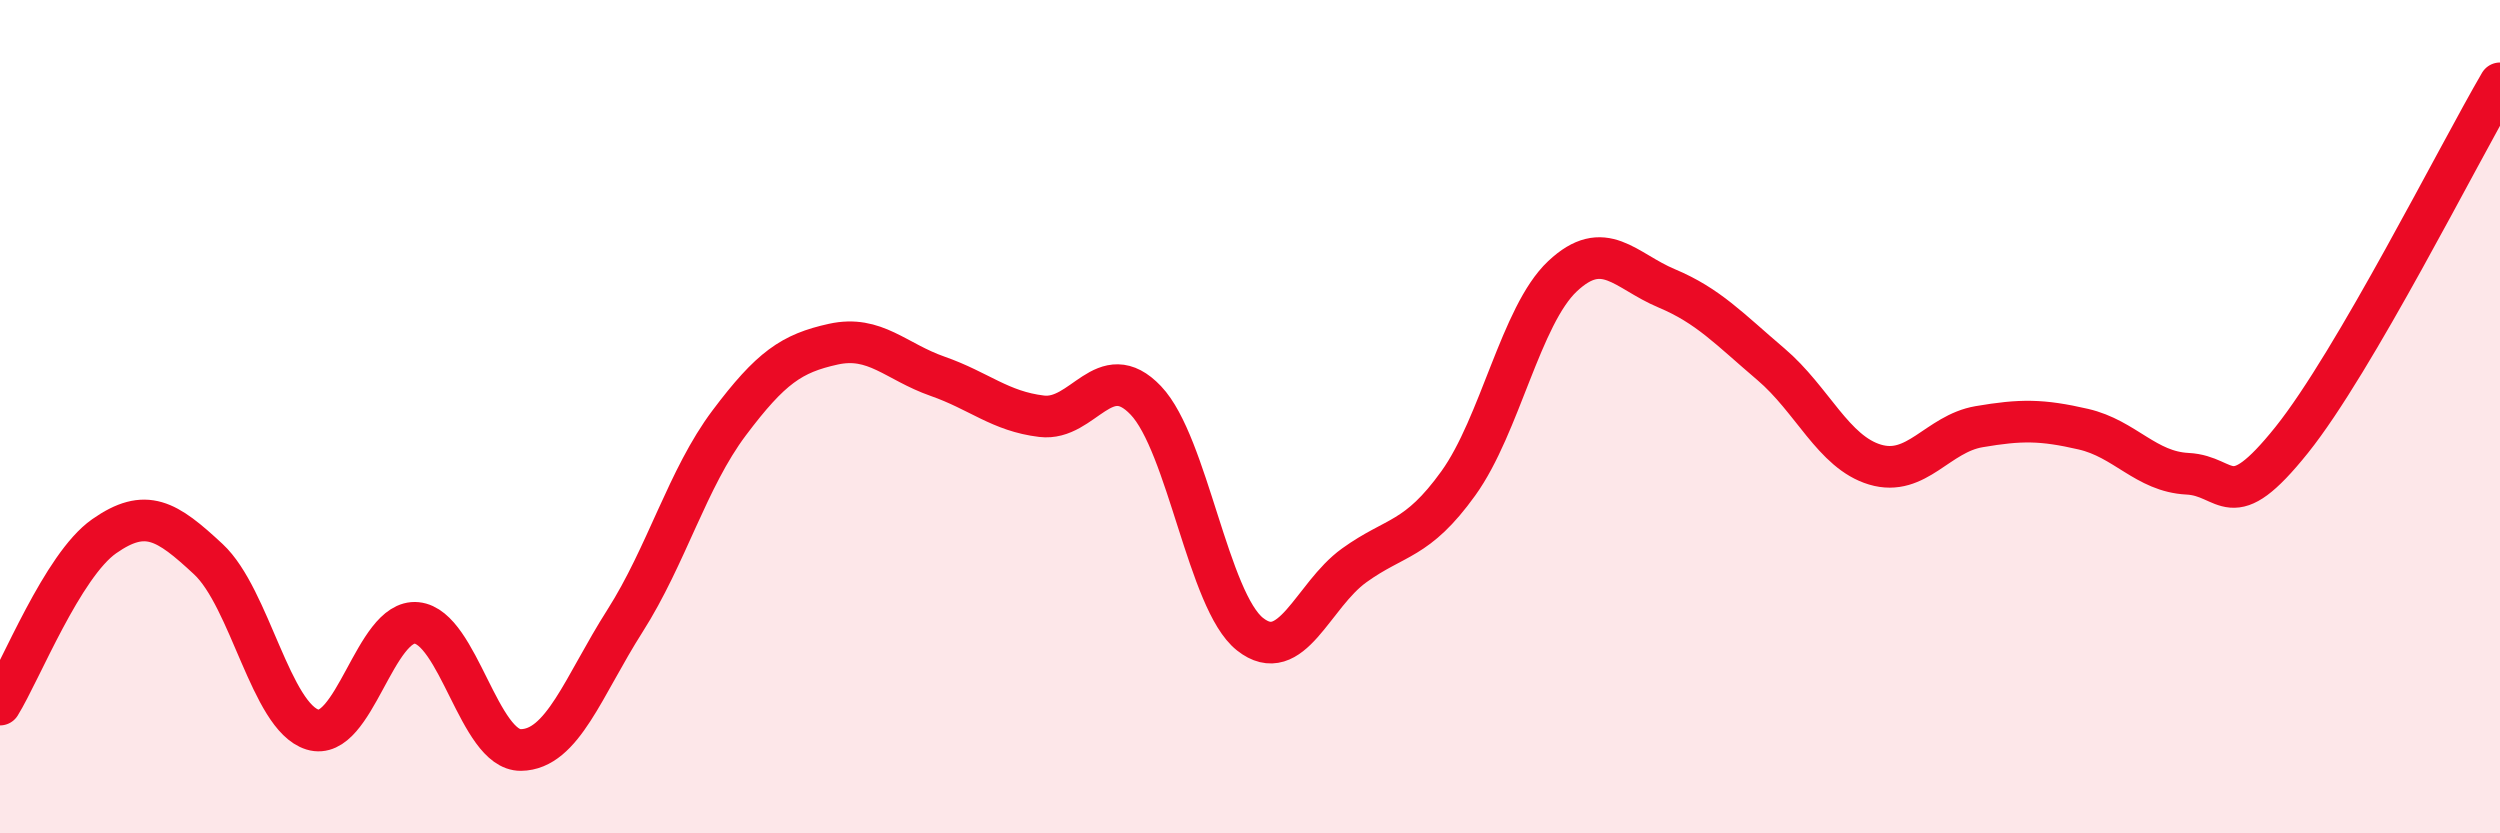 
    <svg width="60" height="20" viewBox="0 0 60 20" xmlns="http://www.w3.org/2000/svg">
      <path
        d="M 0,16.91 C 0.5,16.1 1.5,13.57 2.5,12.87 C 3.5,12.17 4,12.49 5,13.42 C 6,14.35 6.5,17.2 7.5,17.51 C 8.5,17.82 9,14.85 10,14.95 C 11,15.05 11.5,18.01 12.5,18 C 13.5,17.99 14,16.47 15,14.9 C 16,13.33 16.5,11.48 17.5,10.15 C 18.5,8.82 19,8.48 20,8.26 C 21,8.04 21.5,8.68 22.5,9.03 C 23.5,9.38 24,9.87 25,9.99 C 26,10.11 26.5,8.56 27.5,9.61 C 28.5,10.66 29,14.43 30,15.22 C 31,16.01 31.5,14.29 32.5,13.57 C 33.5,12.85 34,12.99 35,11.6 C 36,10.21 36.5,7.57 37.5,6.63 C 38.5,5.69 39,6.5 40,6.92 C 41,7.34 41.5,7.89 42.5,8.74 C 43.5,9.59 44,10.85 45,11.15 C 46,11.45 46.5,10.41 47.5,10.24 C 48.5,10.07 49,10.07 50,10.3 C 51,10.53 51.5,11.32 52.5,11.37 C 53.5,11.42 53.5,12.43 55,10.56 C 56.5,8.69 59,3.71 60,2L60 20L0 20Z"
        fill="#EB0A25"
        opacity="0.1"
        stroke-linecap="round"
        stroke-linejoin="round"
      />
      <path
        d="M 0,16.91 C 0.5,16.1 1.5,13.57 2.5,12.87 C 3.5,12.17 4,12.49 5,13.42 C 6,14.35 6.5,17.2 7.5,17.51 C 8.5,17.82 9,14.85 10,14.95 C 11,15.05 11.5,18.01 12.5,18 C 13.5,17.99 14,16.47 15,14.9 C 16,13.33 16.5,11.48 17.5,10.15 C 18.5,8.82 19,8.48 20,8.26 C 21,8.04 21.5,8.68 22.5,9.03 C 23.5,9.38 24,9.87 25,9.99 C 26,10.11 26.5,8.56 27.5,9.61 C 28.5,10.66 29,14.43 30,15.22 C 31,16.01 31.5,14.29 32.5,13.57 C 33.5,12.85 34,12.99 35,11.6 C 36,10.21 36.5,7.57 37.5,6.63 C 38.5,5.69 39,6.5 40,6.92 C 41,7.34 41.5,7.89 42.5,8.74 C 43.5,9.59 44,10.85 45,11.15 C 46,11.45 46.5,10.41 47.5,10.24 C 48.5,10.07 49,10.07 50,10.3 C 51,10.53 51.5,11.32 52.5,11.37 C 53.5,11.42 53.5,12.43 55,10.56 C 56.5,8.69 59,3.71 60,2"
        stroke="#EB0A25"
        stroke-width="1"
        fill="none"
        stroke-linecap="round"
        stroke-linejoin="round"
      />
    </svg>
  